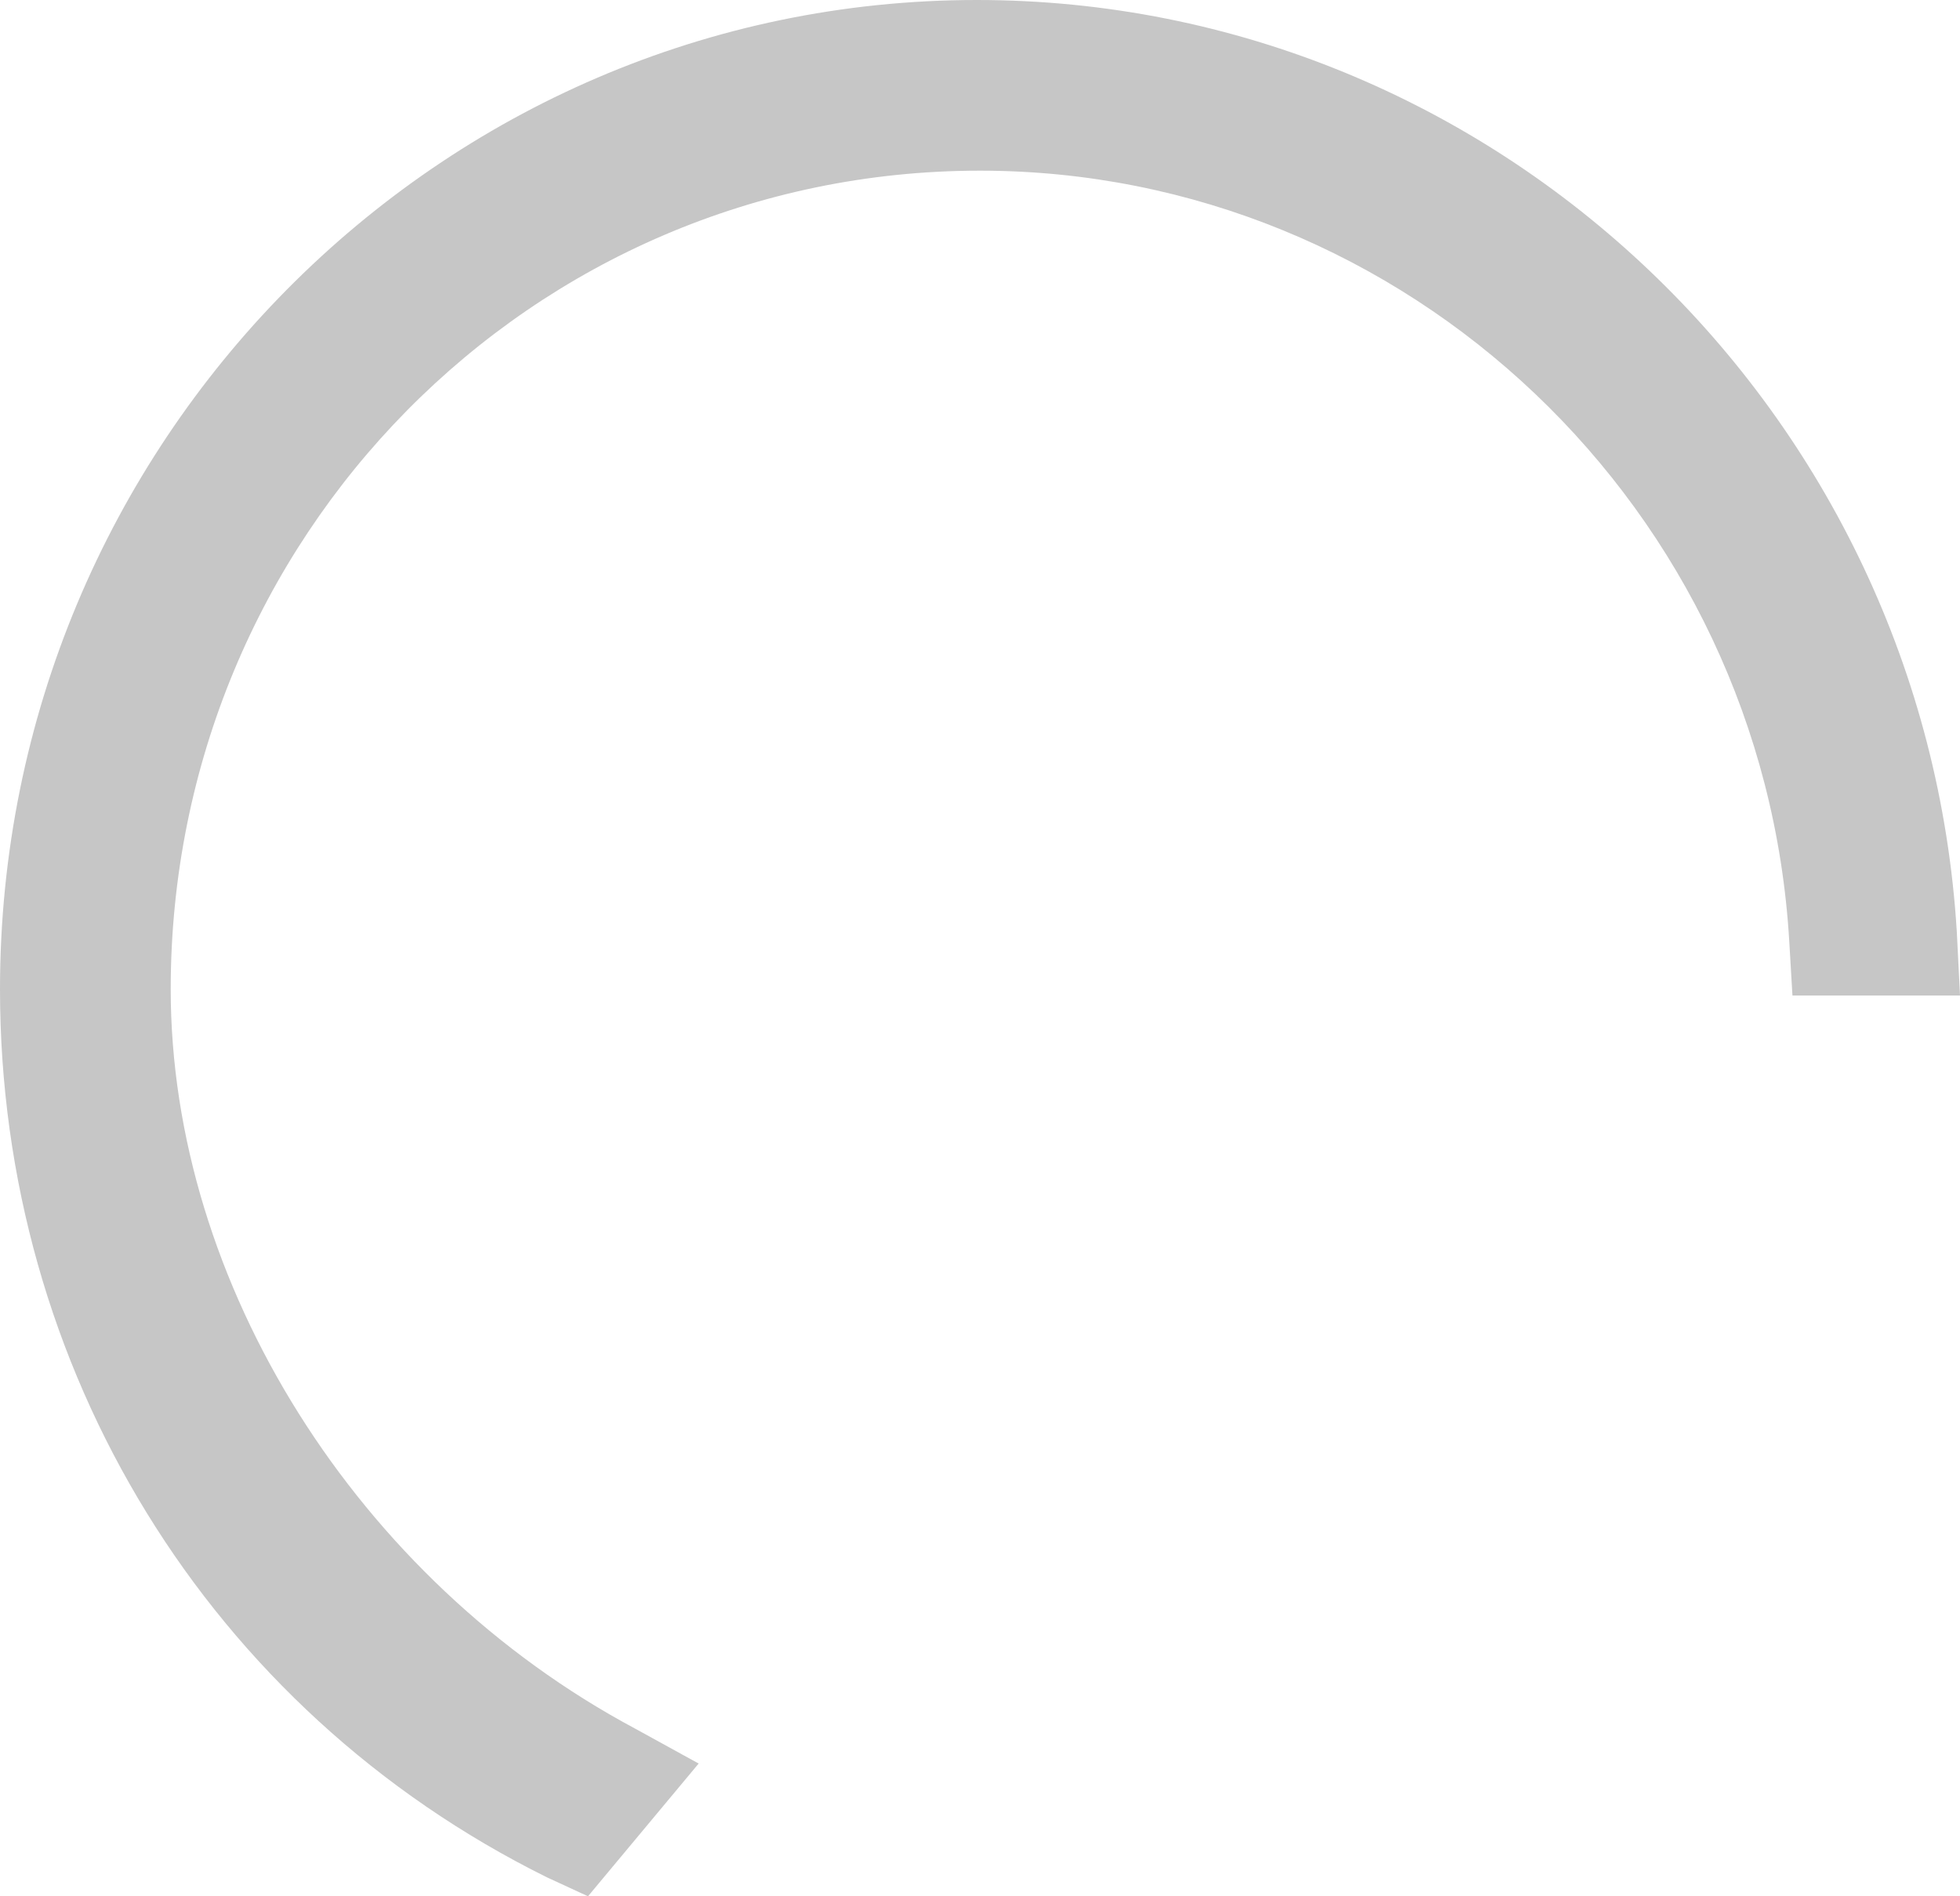 <?xml version="1.0" encoding="utf-8"?>
<!-- Generator: Adobe Illustrator 24.2.1, SVG Export Plug-In . SVG Version: 6.00 Build 0)  -->
<svg version="1.1" id="Ebene_1" xmlns="http://www.w3.org/2000/svg" xmlns:xlink="http://www.w3.org/1999/xlink" x="0px" y="0px"
	 viewBox="0 0 62 60" style="enable-background:new 0 0 62 60;" xml:space="preserve">
<style type="text/css">
	.st0{fill:#C6C6C6;}
</style>
<path class="st0" d="M61.9,29.5C60.9,13,47.3,0,30.9,0C13.9,0,0,14,0,31.3c0,12,6.6,22.8,17.3,28.1l1.3,0.6l3.5-4.2l-2-1.1
	C11.3,50,5.4,40.6,5.4,31.3C5.4,17,16.8,5.4,31,5.4c13.5,0,24.8,10.7,25.6,24.4l0.1,1.7H62L61.9,29.5z"/>
</svg>
